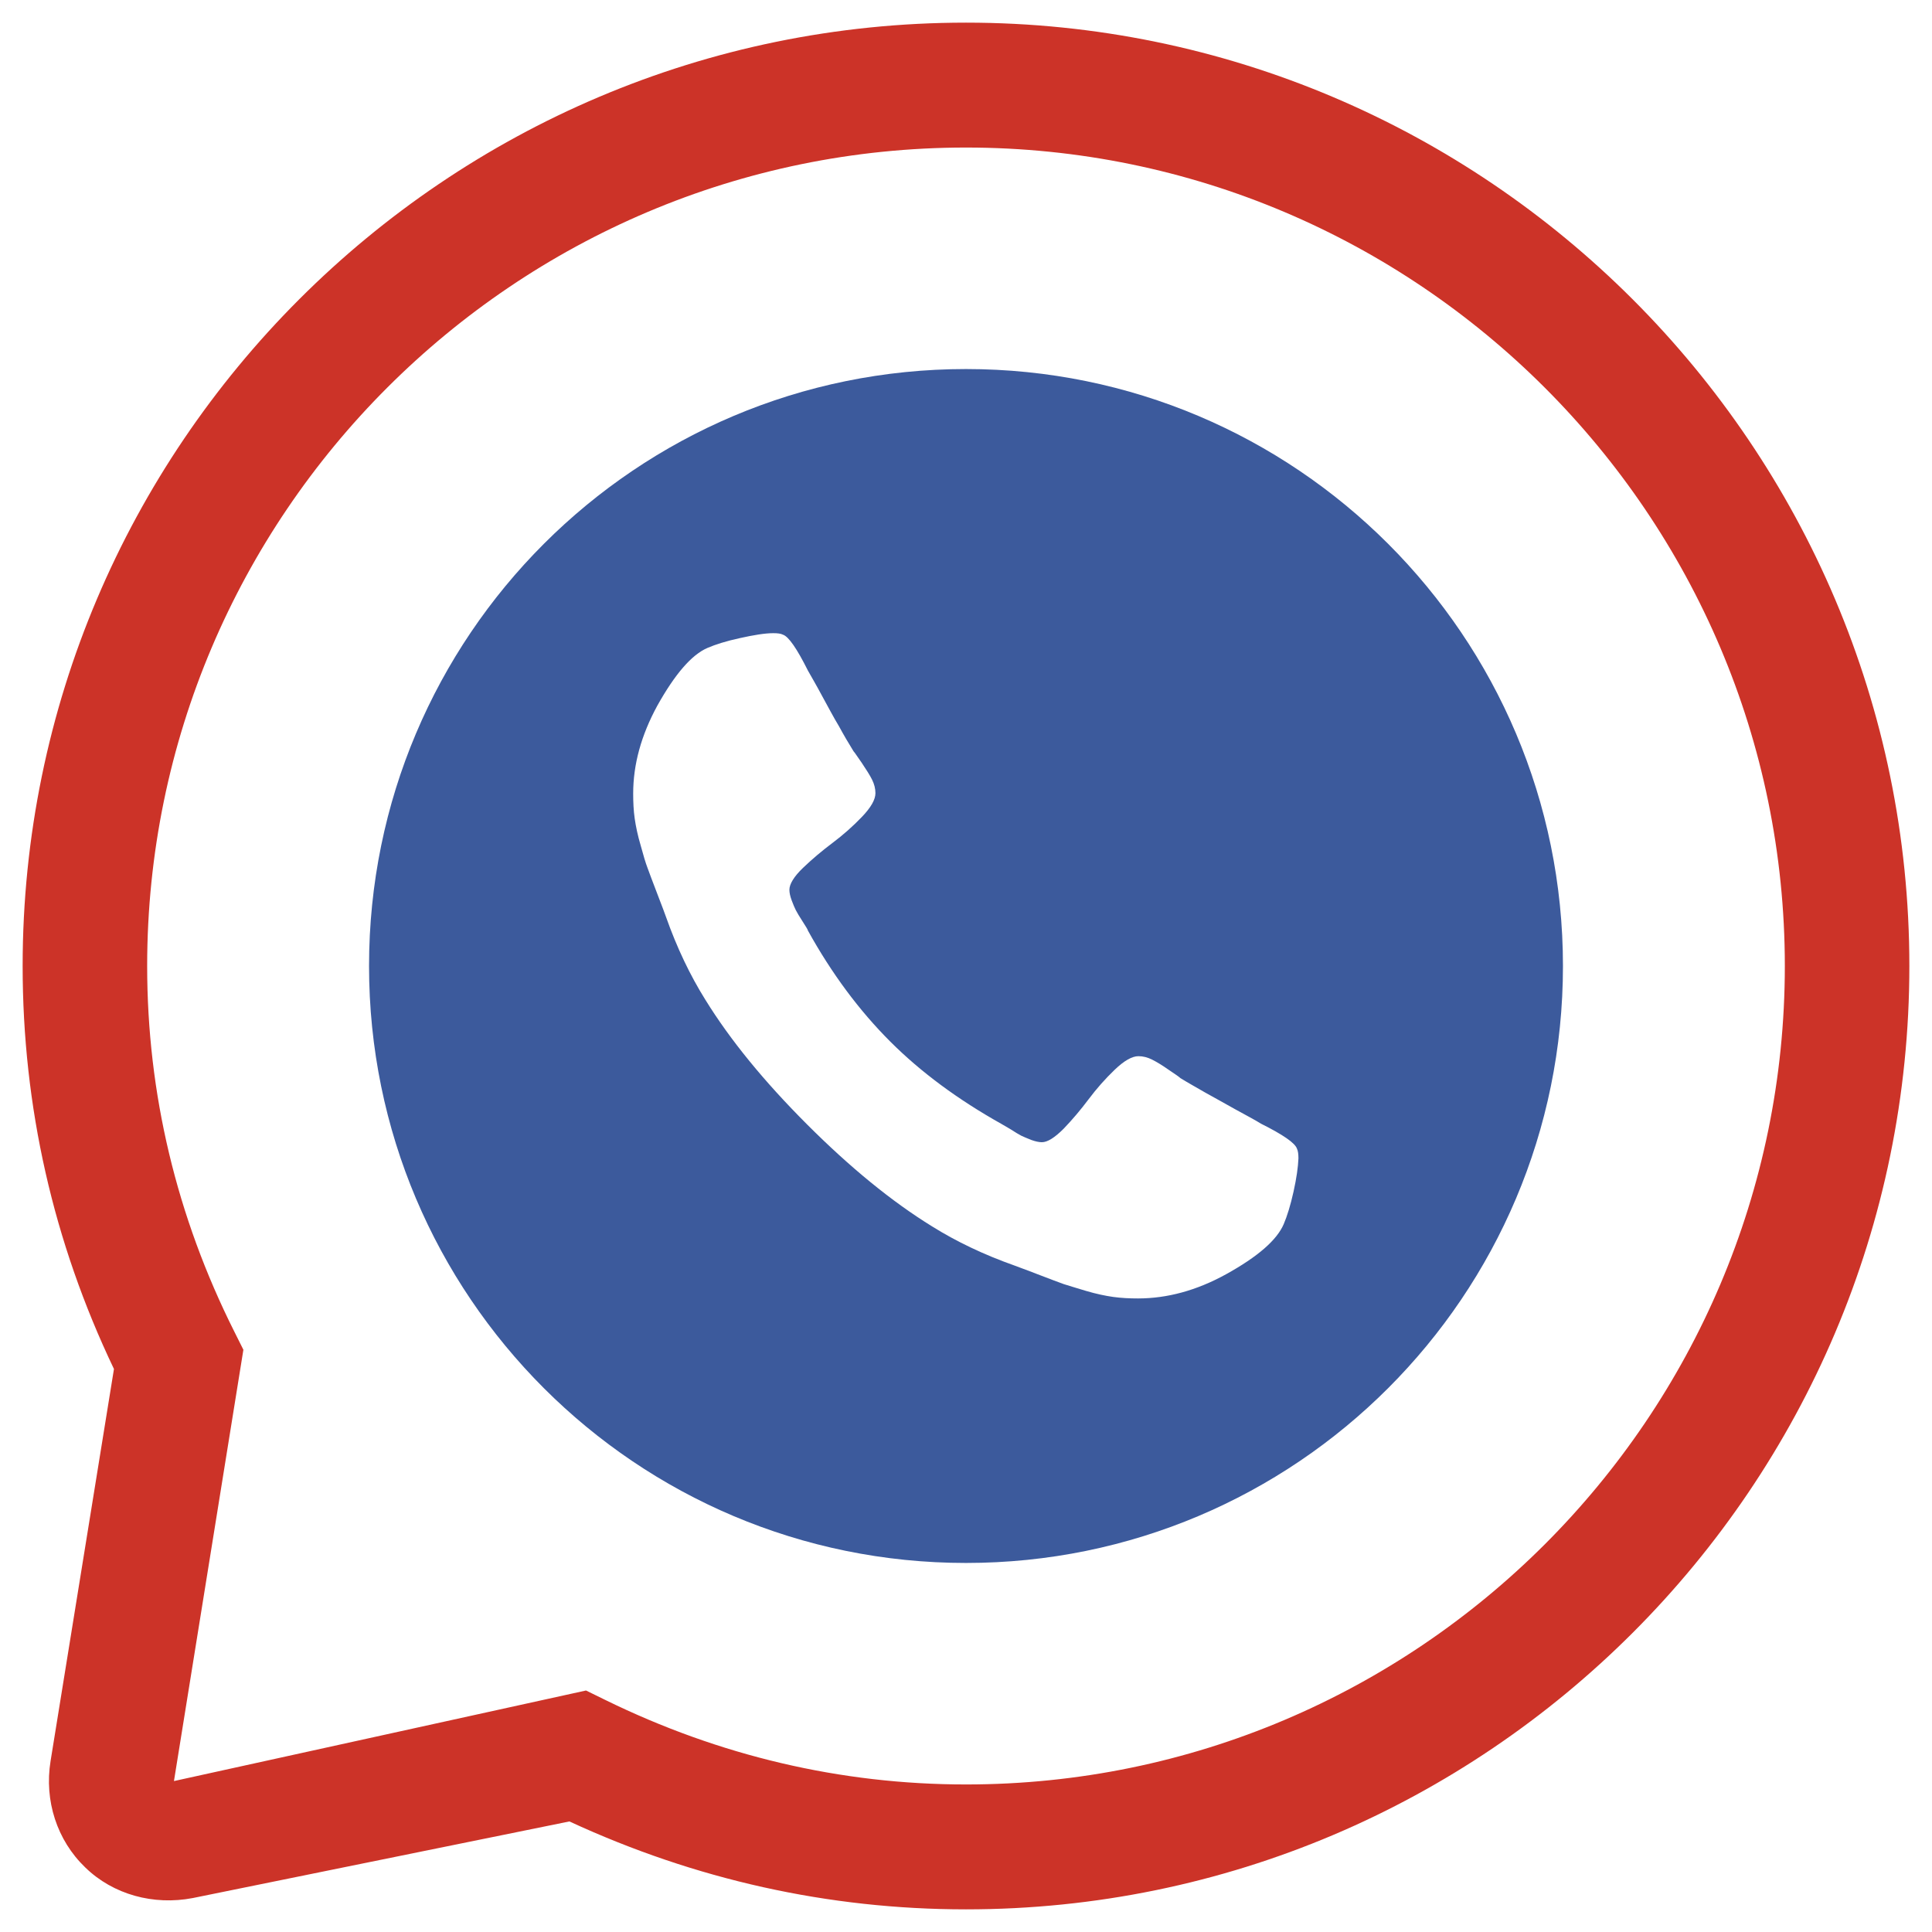 <svg id="SvgjsSvg1019" width="288" height="288" xmlns="http://www.w3.org/2000/svg" version="1.1" xmlns:xlink="http://www.w3.org/1999/xlink" xmlns:svgjs="http://svgjs.com/svgjs"><defs id="SvgjsDefs1020"></defs><g id="SvgjsG1021"><svg xmlns="http://www.w3.org/2000/svg" viewBox="0 0 512 512" width="288" height="288"><path fill="#3c5a9c" d="M256 97.8c-87.4 0-158.2 70.8-158.2 158.2S168.6 414.2 256 414.2c87.4 0 158.2-70.8 158.2-158.2S343.4 97.8 256 97.8zm86.8 218c-.8 3.6-1.7 6.5-2.6 8.6-1.8 4.2-6.8 8.6-15.3 13.3-7.8 4.3-15.6 6.4-23.3 6.4-2.3 0-4.4-.1-6.6-.4-2.1-.3-4.5-.8-7.2-1.6s-4.6-1.4-5.9-1.8c-1.3-.5-3.6-1.3-6.9-2.6-3.3-1.3-5.4-2-6.1-2.3-8.2-2.9-15.5-6.4-21.9-10.4-10.7-6.6-21.7-15.6-33.1-27-11.4-11.4-20.4-22.4-27-33.1-4-6.4-7.5-13.7-10.4-21.9-.3-.8-1-2.8-2.3-6.1-1.3-3.3-2.1-5.6-2.6-6.9-.5-1.3-1.1-3.3-1.8-5.9-.8-2.7-1.3-5.1-1.6-7.2-.3-2.1-.4-4.3-.4-6.6 0-7.7 2.1-15.4 6.4-23.3 4.7-8.4 9.1-13.5 13.3-15.3 2.1-.9 4.9-1.8 8.6-2.6 3.6-.8 6.6-1.3 8.8-1.3 1.2 0 2 .1 2.6.4 1.5.5 3.7 3.7 6.6 9.5.9 1.6 2.2 3.8 3.8 6.8 1.6 2.9 3 5.6 4.4 7.9 1.3 2.4 2.6 4.6 3.9 6.7.3.3 1 1.4 2.2 3.1 1.2 1.8 2.1 3.2 2.7 4.4.6 1.2.9 2.4.9 3.6 0 1.7-1.2 3.8-3.6 6.3-2.4 2.5-5 4.8-7.8 6.9-2.8 2.1-5.4 4.3-7.8 6.6-2.4 2.3-3.6 4.3-3.6 5.8 0 .8.2 1.7.6 2.8.4 1.1.8 2 1.1 2.6.3.6.9 1.6 1.8 3s1.4 2.2 1.4 2.4c6.3 11.4 13.6 21.2 21.8 29.4 8.2 8.2 18 15.4 29.4 21.8.2.1 1 .6 2.4 1.4 1.4.9 2.4 1.5 3 1.8.6.3 1.4.6 2.6 1.1 1.1.4 2.1.6 2.8.6 1.5 0 3.4-1.2 5.8-3.6 2.3-2.4 4.5-5 6.6-7.8 2.1-2.8 4.4-5.4 6.9-7.8 2.5-2.4 4.6-3.6 6.3-3.6 1.2 0 2.4.3 3.6.9 1.2.6 2.7 1.5 4.4 2.7 1.8 1.2 2.8 1.9 3.1 2.2 2.1 1.3 4.3 2.5 6.7 3.9 2.4 1.3 5 2.8 7.9 4.4 2.9 1.6 5.2 2.8 6.8 3.8 5.8 2.9 9 5.1 9.5 6.6.3.6.4 1.5.4 2.6-.1 2.3-.5 5.2-1.3 8.8z" class="color2e77bc svgShape"></path><path fill="#cc3328" d="M256 6C118.1 6 6 118.2 6 256c0 37.2 8.1 73.1 24.2 106.8L13.4 466.7c-1.7 10.5 1.7 21 9.2 28.2 7.4 7.2 18.1 10.1 28.5 8.1l99.8-20.3C184.2 498.1 219.5 506 256 506c137.9 0 250-112.2 250-250S393.8 6 256 6zm0 466.9c-33.2 0-65.4-7.6-95.6-22.4l-5.1-2.5-109.2 24 18.4-114.3-2.4-4.8C46.8 322.4 39 289.8 39 256c0-119.6 97.4-216.9 217-216.9S473 136.4 473 256s-97.4 216.9-217 216.9z" class="color3b4552 svgShape"></path></svg></g></svg>